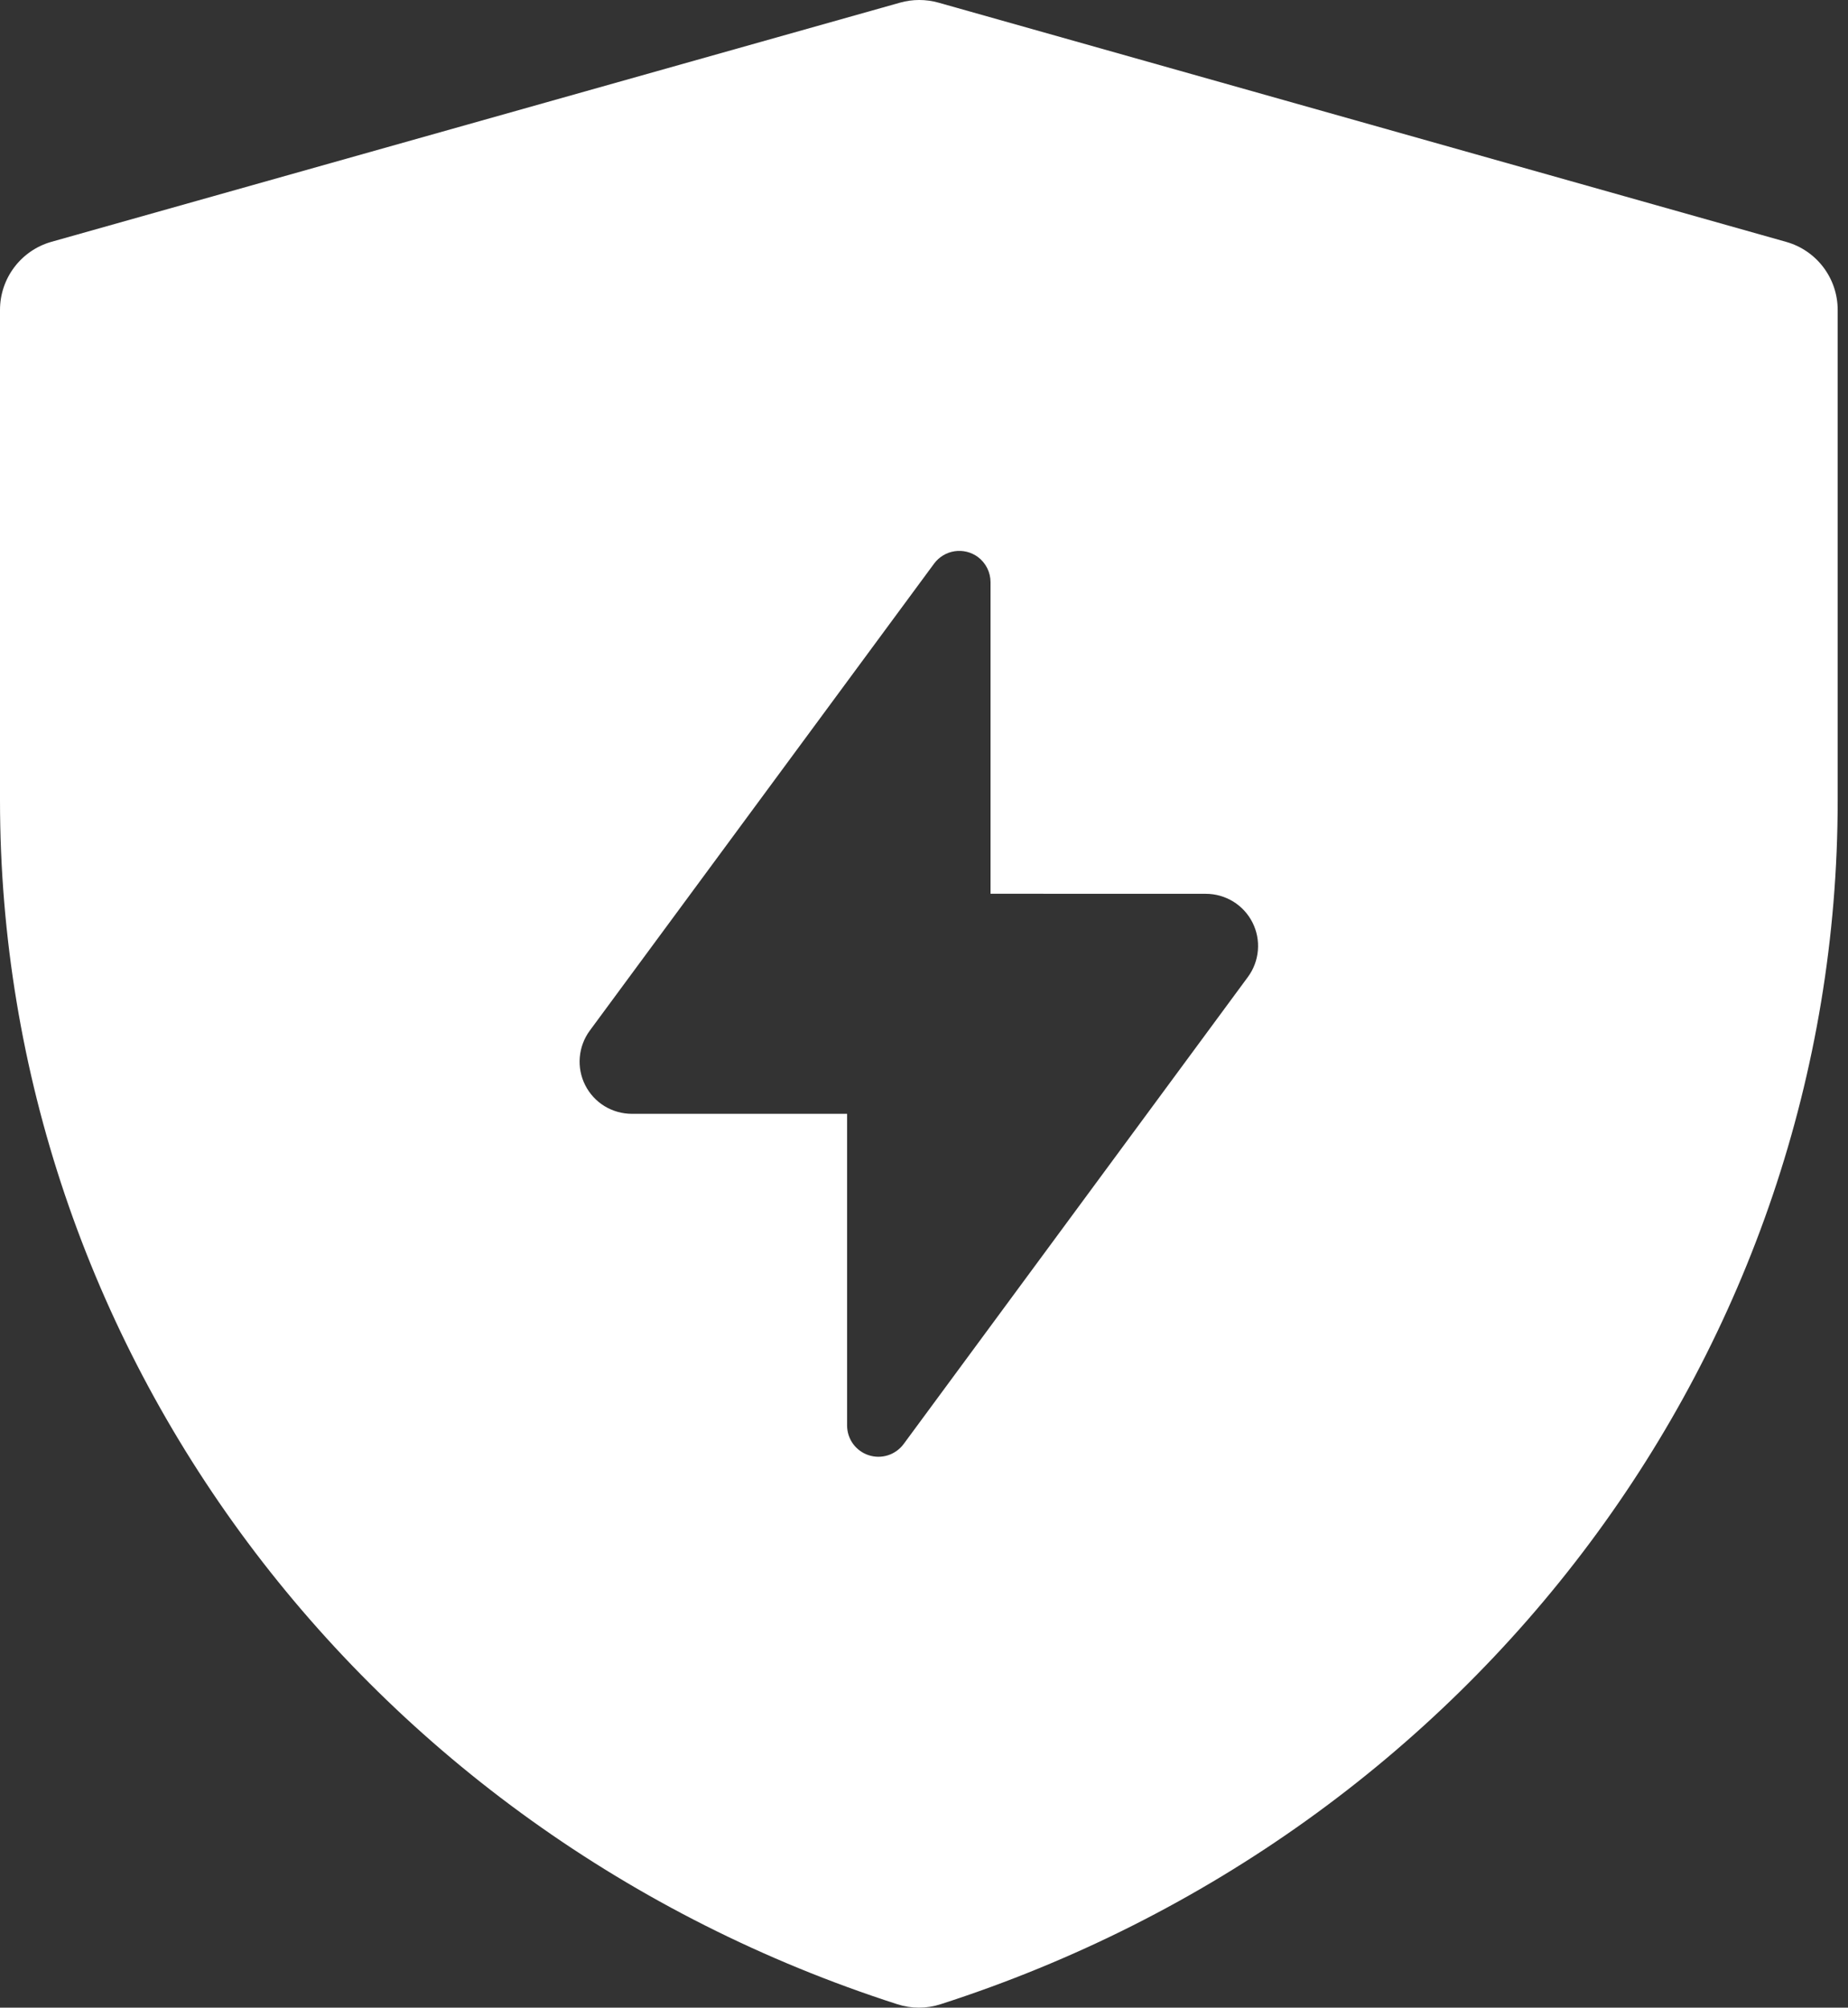 <svg width="58" height="63" viewBox="0 0 58 63" fill="none" xmlns="http://www.w3.org/2000/svg">
<rect x="0" y="0" width="58" height="63" fill="#333333" stroke="none"/>
<path d="M28.249 0.083C28.643 -0.028 29.06 -0.028 29.454 0.083L56.059 7.59C57.016 7.86 57.676 8.731 57.676 9.725V25.12C57.676 42.276 46.324 57.486 29.521 62.893C29.079 63.036 28.604 63.036 28.162 62.893C11.358 57.486 0 42.272 0 25.111V9.725C0 8.731 0.66 7.858 1.615 7.588L28.249 0.083ZM30.691 17.478C30.481 17.324 30.218 17.259 29.961 17.298C29.703 17.337 29.472 17.477 29.317 17.686L18.509 32.343C18.33 32.587 18.222 32.876 18.197 33.178C18.171 33.479 18.23 33.782 18.367 34.053C18.504 34.323 18.712 34.55 18.97 34.709C19.228 34.867 19.525 34.951 19.828 34.952H26.586V44.73C26.586 44.937 26.651 45.139 26.772 45.307C26.894 45.474 27.065 45.6 27.262 45.664C27.459 45.729 27.671 45.73 27.868 45.667C28.065 45.604 28.238 45.48 28.361 45.314L39.166 30.657C39.346 30.413 39.454 30.124 39.479 29.822C39.505 29.52 39.446 29.218 39.309 28.947C39.172 28.677 38.963 28.45 38.706 28.291C38.447 28.133 38.151 28.048 37.848 28.048L31.088 28.046V18.268C31.088 18.115 31.052 17.963 30.983 17.826C30.914 17.689 30.814 17.57 30.691 17.478Z" fill="white"/>
</svg>
